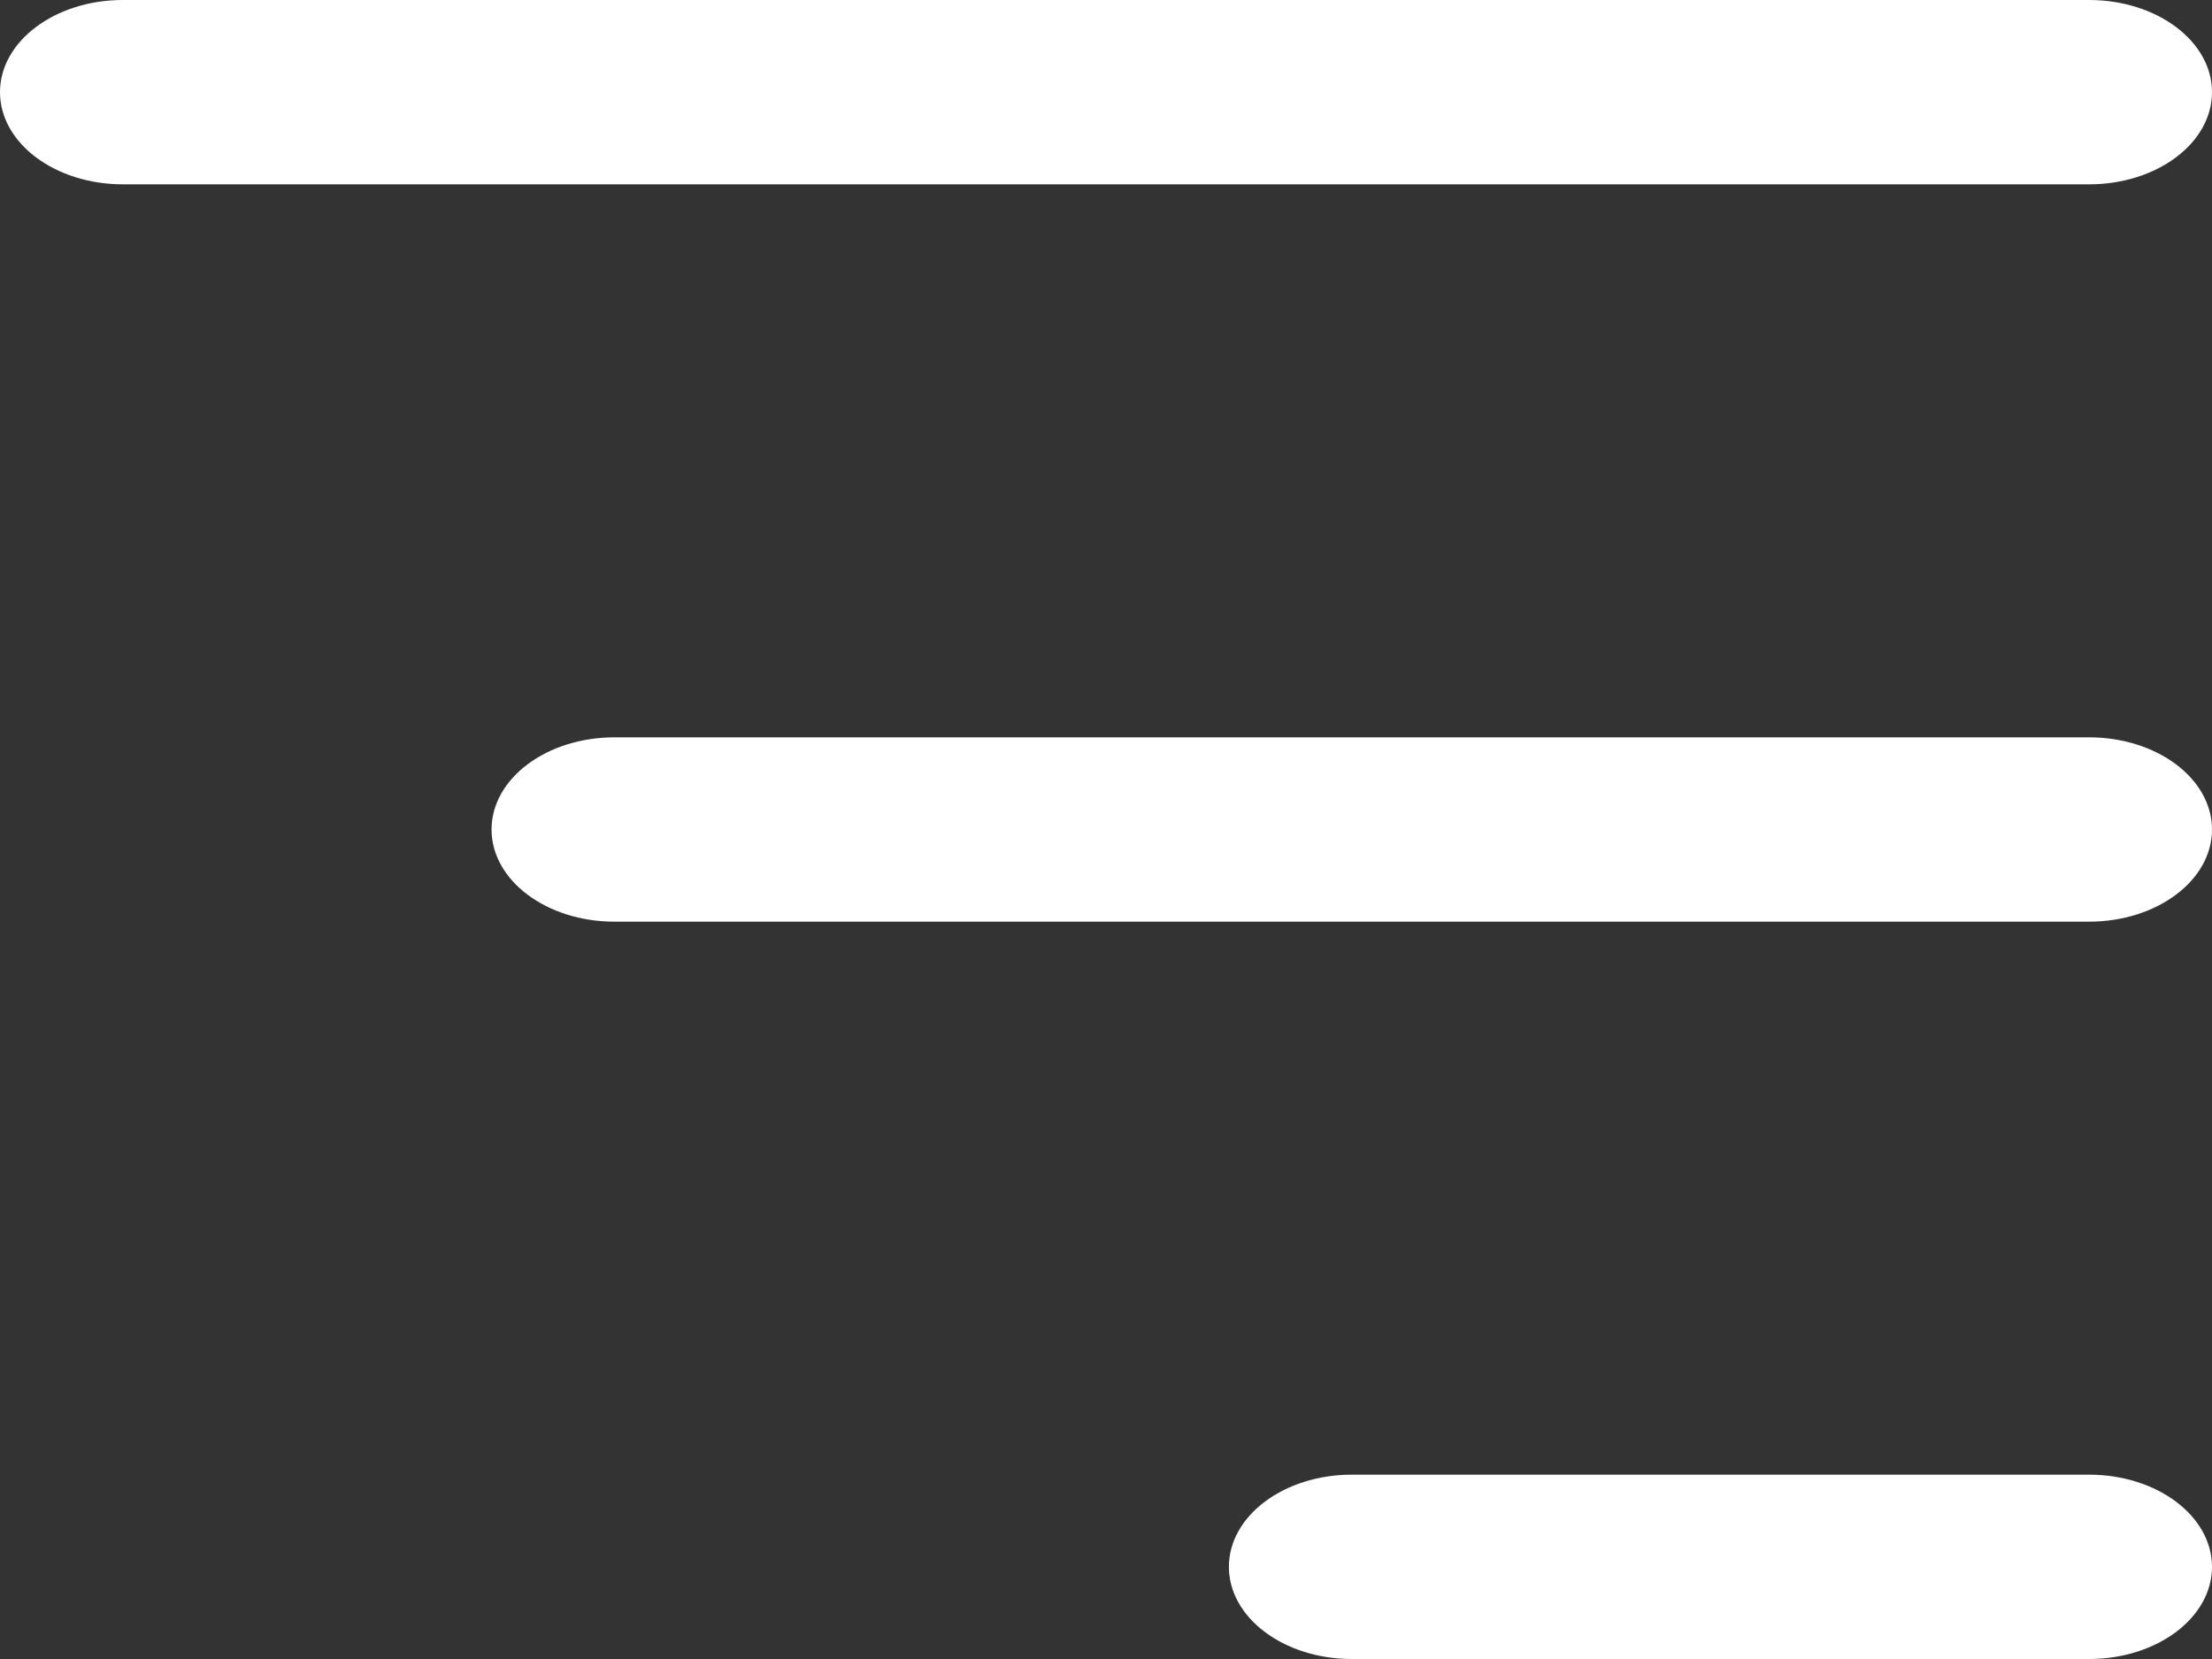 <svg xmlns="http://www.w3.org/2000/svg" width="36" height="27" viewBox="0 0 36 27"><rect x="0" y="0" width="36" height="27" fill="#333333" stroke="none"/><path fill="#FFF" fill-rule="evenodd" d="M2,0 C0.895,0 0,0.672 0,1.5 C0,2.328 0.895,3 2,3 L34,3 C35.105,3 36,2.328 36,1.5 C36,0.672 35.105,0 34,0 L2,0 Z M8,13.5 C8,12.672 8.895,12 10,12 L34,12 C35.105,12 36,12.672 36,13.5 C36,14.328 35.105,15 34,15 L10,15 C8.895,15 8,14.328 8,13.5 Z M20,25.5 C20,24.672 20.895,24 22,24 L34,24 C35.105,24 36,24.672 36,25.5 C36,26.328 35.105,27 34,27 L22,27 C20.895,27 20,26.328 20,25.5 Z"/></svg>